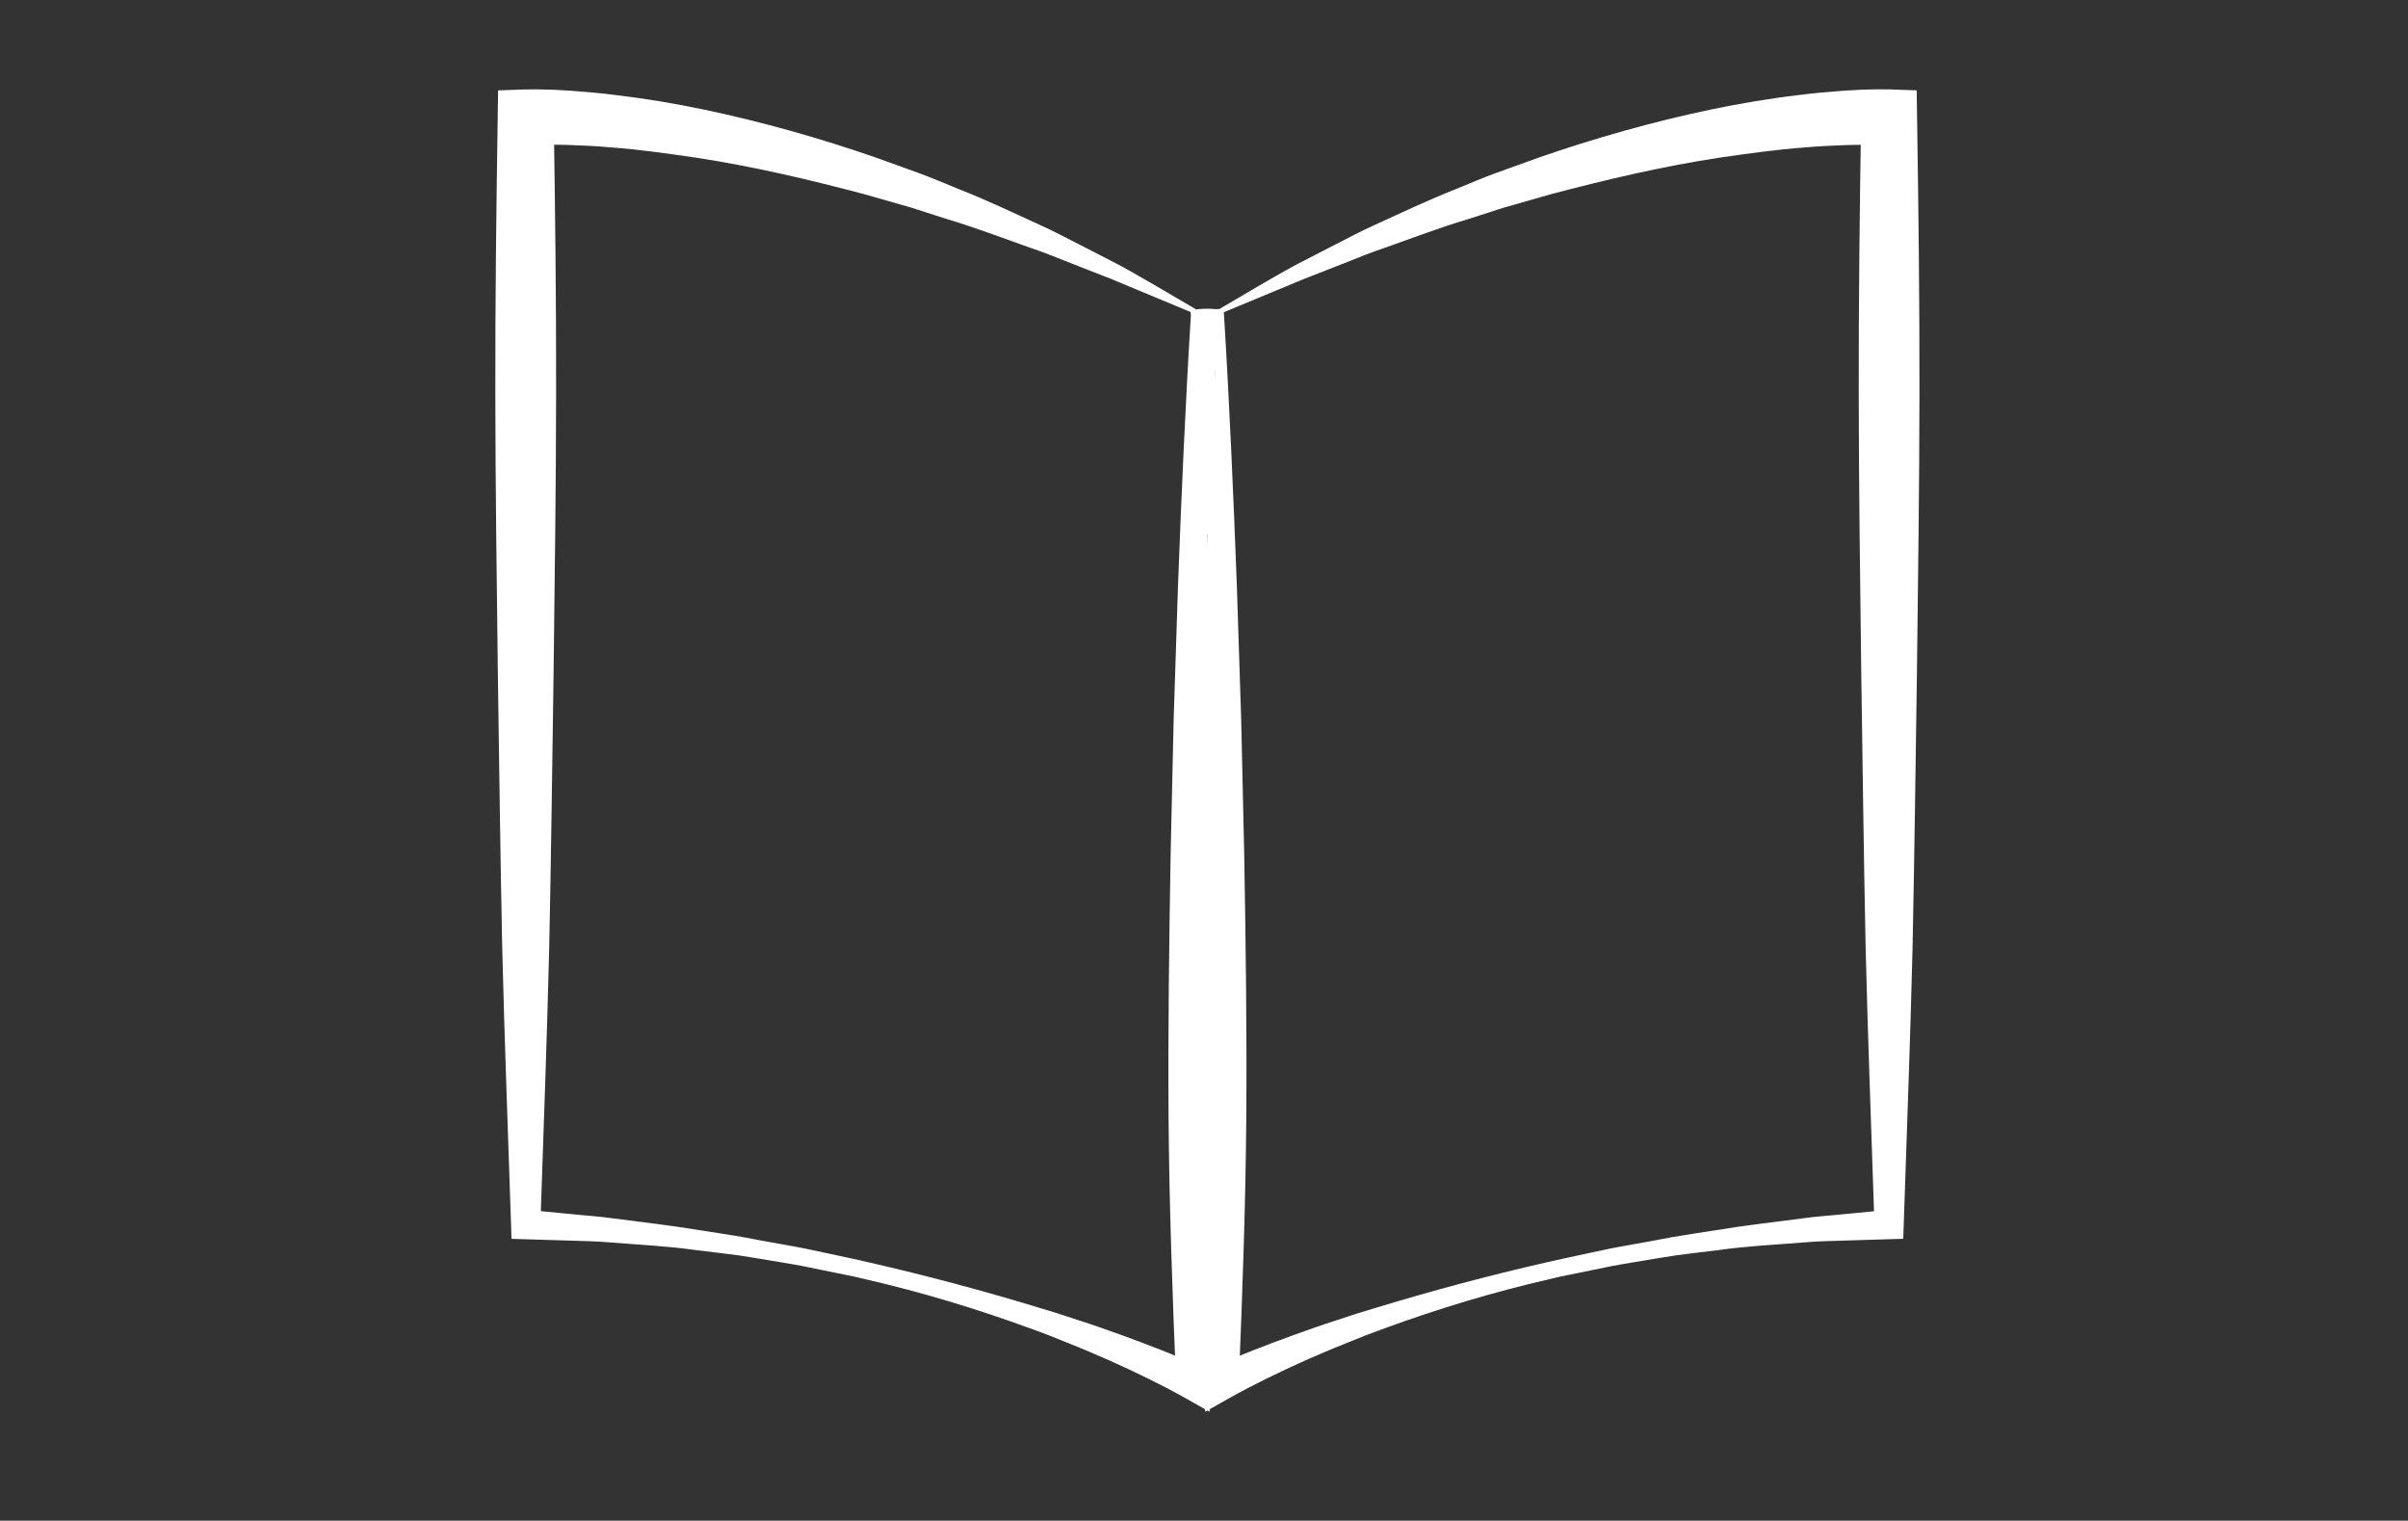 <?xml version="1.0" encoding="utf-8"?>
<!-- Generator: Adobe Illustrator 23.0.1, SVG Export Plug-In . SVG Version: 6.00 Build 0)  -->
<svg version="1.1" id="Lag_1" xmlns="http://www.w3.org/2000/svg" xmlns:xlink="http://www.w3.org/1999/xlink" x="0px" y="0px"
	 viewBox="0 0 426 269" style="enable-background:new 0 0 426 269;" xml:space="preserve">
<rect x="0" y="0" width="426" height="269" fill="#333333" stroke="none"/>
<style type="text/css">
	.st0{fill:#FFFFFF;}
</style>
<g>
	<path class="st0" d="M216.51,55.23c1.01,16.38,1.7,32.42,2.3,48.34l0.77,23.76l0.53,23.58c0.27,15.68,0.49,31.29,0.37,46.87
		c-0.12,15.58-0.69,31.14-1.33,46.82l-4.52-2.71c4.85-2.25,9.6-4.04,14.47-5.81c2.43-0.86,4.84-1.74,7.29-2.51l3.66-1.2l3.68-1.12
		c9.81-2.98,19.7-5.62,29.68-7.9c2.49-0.59,5-1.09,7.5-1.64l3.75-0.8c1.25-0.27,2.51-0.47,3.77-0.7c2.52-0.45,5.04-0.9,7.55-1.39
		c2.52-0.43,5.05-0.8,7.58-1.2c5.05-0.85,10.14-1.4,15.23-2.08c2.54-0.37,5.1-0.51,7.65-0.78l7.66-0.74l-2.49,2.6
		c-0.53-16.32-1.17-32.64-1.56-48.96c-0.34-16.32-0.54-32.64-0.78-48.96c-0.19-16.32-0.43-32.64-0.44-48.96
		c-0.03-16.32,0.17-32.64,0.42-48.96l4.63,4.95c-0.98-0.07-2.3-0.11-3.49-0.11c-1.21-0.03-2.47,0.03-3.7,0.04
		c-2.49,0.1-4.99,0.2-7.5,0.43c-5.02,0.37-10.03,1.09-15.05,1.81c-10.03,1.53-19.97,3.87-29.86,6.48l-7.38,2.11
		c-1.24,0.33-2.45,0.76-3.67,1.15l-3.66,1.17c-4.92,1.47-9.72,3.31-14.57,5.02c-2.44,0.81-4.82,1.8-7.22,2.74l-7.2,2.82
		L216.51,55.23z M215.65,54.71l6.72-3.95c2.28-1.31,4.67-2.73,7-3.97l6.93-3.57c2.32-1.18,4.62-2.41,7-3.47
		c4.73-2.17,9.45-4.4,14.31-6.32c2.42-0.98,4.82-2.03,7.27-2.91l7.38-2.66c9.89-3.43,20.01-6.29,30.33-8.47
		c5.17-1.07,10.38-1.96,15.66-2.58c2.63-0.35,5.3-0.56,7.97-0.77c1.35-0.06,2.68-0.18,4.05-0.2c1.39-0.04,2.66-0.07,4.26-0.02
		l4.55,0.16l0.07,4.79c0.25,16.32,0.45,32.64,0.42,48.96c-0.01,16.32-0.25,32.64-0.44,48.96c-0.24,16.32-0.44,32.64-0.78,48.96
		c-0.39,16.32-1.02,32.64-1.56,48.96l-0.08,2.53l-2.41,0.07l-7.58,0.23c-2.53,0.09-5.06,0.11-7.58,0.34
		c-5.04,0.41-10.11,0.64-15.13,1.36c-2.51,0.31-5.03,0.59-7.54,0.93c-2.5,0.38-5,0.81-7.5,1.23c-1.25,0.22-2.5,0.4-3.74,0.65
		l-3.72,0.76l-3.73,0.76c-1.24,0.25-2.49,0.5-3.71,0.82c-9.88,2.27-19.6,5.2-29.1,8.68c-1.19,0.43-2.38,0.87-3.55,1.32l-3.52,1.42
		c-2.35,0.92-4.66,1.95-6.97,2.94c-4.57,2.06-9.19,4.28-13.41,6.65l-4.31,2.43l-0.21-5.14c-0.64-15.93-1.21-31.97-1.33-48
		c-0.11-16.03,0.1-32.02,0.37-47.94l0.53-23.82l0.77-23.65C213.95,85.5,214.65,69.93,215.65,54.71z"/>
</g>
<g>
	<path class="st0" d="M211.56,54.71c1.01,15.22,1.7,30.79,2.3,46.48l0.77,23.65l0.53,23.82c0.27,15.93,0.49,31.92,0.37,47.94
		c-0.12,16.03-0.69,32.07-1.33,48l-0.21,5.14l-4.31-2.43c-4.22-2.38-8.84-4.6-13.41-6.65c-2.32-1-4.62-2.02-6.97-2.94l-3.52-1.42
		c-1.18-0.46-2.37-0.89-3.55-1.32c-9.5-3.47-19.22-6.41-29.1-8.68c-1.23-0.32-2.47-0.57-3.71-0.82l-3.73-0.76l-3.72-0.76
		c-1.24-0.25-2.5-0.43-3.74-0.65c-2.5-0.42-5-0.85-7.5-1.23c-2.51-0.34-5.03-0.62-7.54-0.93c-5.02-0.72-10.09-0.95-15.13-1.36
		c-2.52-0.23-5.05-0.25-7.58-0.34l-7.58-0.23l-2.41-0.07l-0.08-2.53c-0.53-16.32-1.17-32.64-1.56-48.96
		c-0.34-16.32-0.54-32.64-0.78-48.96c-0.19-16.32-0.43-32.64-0.44-48.96c-0.03-16.32,0.17-32.64,0.42-48.96l0.07-4.79l4.55-0.16
		c1.6-0.05,2.87-0.02,4.26,0.02c1.37,0.02,2.7,0.14,4.05,0.2c2.67,0.21,5.34,0.42,7.97,0.77c5.28,0.62,10.49,1.5,15.66,2.58
		c10.32,2.18,20.44,5.04,30.33,8.47l7.38,2.66c2.46,0.89,4.86,1.93,7.27,2.91c4.86,1.91,9.58,4.15,14.31,6.32
		c2.38,1.06,4.68,2.29,7,3.47l6.94,3.57c2.33,1.25,4.72,2.66,7,3.97L211.56,54.71z M210.71,55.23l-14.08-5.86l-7.2-2.82
		c-2.4-0.94-4.77-1.93-7.22-2.74c-4.85-1.71-9.65-3.55-14.57-5.02l-3.66-1.17c-1.22-0.39-2.43-0.82-3.67-1.15l-7.38-2.11
		c-9.88-2.62-19.82-4.95-29.86-6.48c-5.02-0.72-10.03-1.45-15.05-1.81c-2.51-0.24-5.01-0.33-7.5-0.43c-1.23-0.01-2.49-0.07-3.7-0.04
		c-1.2,0.01-2.51,0.04-3.49,0.11l4.63-4.95c0.25,16.32,0.45,32.64,0.42,48.96c-0.01,16.32-0.25,32.64-0.44,48.96
		c-0.24,16.32-0.44,32.64-0.78,48.96c-0.39,16.32-1.02,32.64-1.56,48.96l-2.49-2.6l7.66,0.74c2.55,0.28,5.11,0.41,7.65,0.78
		c5.08,0.68,10.17,1.23,15.23,2.08c2.53,0.4,5.06,0.77,7.58,1.2c2.51,0.49,5.03,0.94,7.55,1.39c1.26,0.24,2.52,0.43,3.77,0.7
		l3.75,0.8c2.5,0.55,5.01,1.05,7.5,1.64c9.97,2.28,19.87,4.92,29.68,7.9l3.68,1.12l3.66,1.2c2.45,0.77,4.86,1.66,7.29,2.51
		c4.86,1.77,9.61,3.56,14.47,5.81l-4.52,2.71c-0.64-15.67-1.21-31.24-1.33-46.82c-0.11-15.58,0.1-31.2,0.37-46.87l0.53-23.58
		l0.77-23.76C209,87.65,209.7,71.61,210.71,55.23z"/>
</g>
<g>
	<g>
		<path class="st0" d="M213.5,62.23c0.03,10.64,0.06,21.28,0.09,31.91c0,0.97,1.5,0.97,1.5,0c-0.03-10.64-0.06-21.28-0.09-31.91
			C215,61.27,213.5,61.26,213.5,62.23L213.5,62.23z"/>
	</g>
</g>
<g>
	<g>
		<path class="st0" d="M211.9,63.03c0.44,10.65,1.15,21.28,2.12,31.9c0.09,0.95,1.59,0.96,1.5,0c-0.97-10.62-1.68-21.25-2.12-31.9
			C213.36,62.07,211.86,62.06,211.9,63.03L211.9,63.03z"/>
	</g>
</g>
<g>
	<g>
		<path class="st0" d="M212.61,76.21c0.09,3.98,0.19,7.95,0.28,11.93c0.06,2.51-0.17,4.99,1.1,7.23c0.48,0.84,1.77,0.08,1.3-0.76
			c-1.5-2.64-0.9-6.53-0.97-9.45c-0.07-2.98-0.14-5.96-0.21-8.95C214.09,75.25,212.59,75.24,212.61,76.21L212.61,76.21z"/>
	</g>
</g>
<g>
	<g>
		<path class="st0" d="M212.11,60.65c0,1.32,0,2.64,0,3.96c0,0.97,1.5,0.97,1.5,0c0-1.32,0-2.64,0-3.96
			C213.61,59.68,212.11,59.68,212.11,60.65L212.11,60.65z"/>
	</g>
</g>
<g>
	<g>
		<path class="st0" d="M212.36,59.65c-0.37,1.73-0.39,3.44-0.07,5.18c0.17,0.95,1.62,0.55,1.45-0.4c-0.27-1.46-0.24-2.92,0.07-4.38
			C214.01,59.11,212.56,58.7,212.36,59.65L212.36,59.65z"/>
	</g>
</g>
<g>
	<g>
		<path class="st0" d="M213.43,58.8c0,2.29,0,4.57,0,6.86c0,0.97,1.5,0.97,1.5,0c0-2.29,0-4.57,0-6.86
			C214.93,57.84,213.43,57.84,213.43,58.8L213.43,58.8z"/>
	</g>
</g>
<g>
	<g>
		<path class="st0" d="M214.22,58.01c0,2.29,0,4.57,0,6.86c0,0.97,1.5,0.97,1.5,0c0-2.29,0-4.57,0-6.86
			C215.72,57.05,214.22,57.04,214.22,58.01L214.22,58.01z"/>
	</g>
</g>
<g>
	<g>
		<path class="st0" d="M211.94,58.35c-0.4,2.25-0.42,4.46-0.07,6.72c0.15,0.95,1.59,0.55,1.45-0.4c-0.3-1.97-0.27-3.95,0.07-5.92
			C213.55,57.81,212.11,57.4,211.94,58.35L211.94,58.35z"/>
	</g>
</g>
<g>
	<g>
		<path class="st0" d="M211.61,56.23c1.16-0.17,2.33-0.17,3.5-0.04c0.96,0.1,0.95-1.4,0-1.5c-1.31-0.14-2.6-0.09-3.9,0.09
			C210.26,54.92,210.66,56.37,211.61,56.23L211.61,56.23z"/>
	</g>
</g>
<g>
	<g>
		<path class="st0" d="M214.75,55.7c-0.05,0.24-0.11,0.47-0.16,0.71c-0.02,0.09-0.04,0.19-0.06,0.28c-0.06,0.2-0.04,0.19,0.09-0.02
			c0.19-0.03,0.39-0.05,0.58-0.08c-0.24-0.04-0.51-0.45-0.74-0.57c-0.27-0.15-0.57-0.24-0.88-0.29c-0.54-0.09-1.3-0.2-1.78,0.13
			c-0.53,0.36-0.62,1.11-0.7,1.69c-0.1,0.71-0.03,1.39,0.36,2.01c0.32,0.5,0.97,0.47,1.3,0c0.44-0.64,0.87-1.27,1.31-1.91
			c-0.46-0.06-0.91-0.12-1.37-0.18c0.1,0.69,0.11,1.38,0.06,2.07c0.49-0.07,0.98-0.13,1.47-0.2c-0.09-0.22-0.17-0.45-0.21-0.69
			c-0.01-0.09-0.03-0.18-0.04-0.28c0.07-0.35-0.1-0.39-0.5-0.13c-0.11-0.15-0.23-0.3-0.34-0.45c0.01,0.05,0.02,0.09,0.04,0.14
			c0.25,0.93,1.7,0.54,1.45-0.4c-0.22-0.81-1.27-1.08-1.83-0.4c-0.57,0.7-0.3,1.85-0.01,2.6c0.3,0.78,1.41,0.68,1.47-0.2
			c0.06-0.83,0.01-1.64-0.11-2.47c-0.1-0.7-1.05-0.65-1.37-0.18c-0.44,0.64-0.87,1.27-1.31,1.91c0.43,0,0.86,0,1.3,0
			c-0.17-0.27-0.22-0.52-0.2-0.83c0.01-0.18,0.14-0.87,0.12-0.86c-0.12,0.08,0.21,0.05,0.27,0.05c0.15,0.01,0.3,0.02,0.44,0.05
			c0.35,0.08,0.5,0.29,0.77,0.5c0.38,0.32,0.91,0.48,1.35,0.17c0.54-0.37,0.56-1.23,0.69-1.8C216.4,55.16,214.96,54.76,214.75,55.7
			L214.75,55.7z"/>
	</g>
</g>
<g>
	<g>
		<path class="st0" d="M215.23,56.56c0.04-0.04,0.09-0.09,0.13-0.13c0.68-0.68-0.38-1.74-1.06-1.06c-0.04,0.04-0.09,0.09-0.13,0.13
			C213.49,56.19,214.55,57.25,215.23,56.56L215.23,56.56z"/>
	</g>
</g>
<g>
	<g>
		<path class="st0" d="M214.7,56.78c0.97,0,0.97-1.5,0-1.5C213.74,55.28,213.74,56.78,214.7,56.78L214.7,56.78z"/>
	</g>
</g>
<g>
	<g>
		<path class="st0" d="M215.5,56.3c0.09-0.09,0.18-0.18,0.26-0.26c0.68-0.68-0.38-1.74-1.06-1.06c-0.09,0.09-0.18,0.18-0.26,0.26
			C213.75,55.92,214.81,56.98,215.5,56.3L215.5,56.3z"/>
	</g>
</g>
<g>
	<g>
		<path class="st0" d="M212.95,55.77c0-0.04,0-0.09,0-0.13c0-0.97-1.5-0.97-1.5,0c0,0.04,0,0.09,0,0.13
			C211.45,56.73,212.95,56.74,212.95,55.77L212.95,55.77z"/>
	</g>
</g>
<g>
	<g>
		<path class="st0" d="M216.24,55.51c0-0.04,0-0.09,0-0.13c0-0.97-1.5-0.97-1.5,0c0,0.04,0,0.09,0,0.13
			C214.74,56.47,216.24,56.47,216.24,55.51L216.24,55.51z"/>
	</g>
</g>
</svg>
